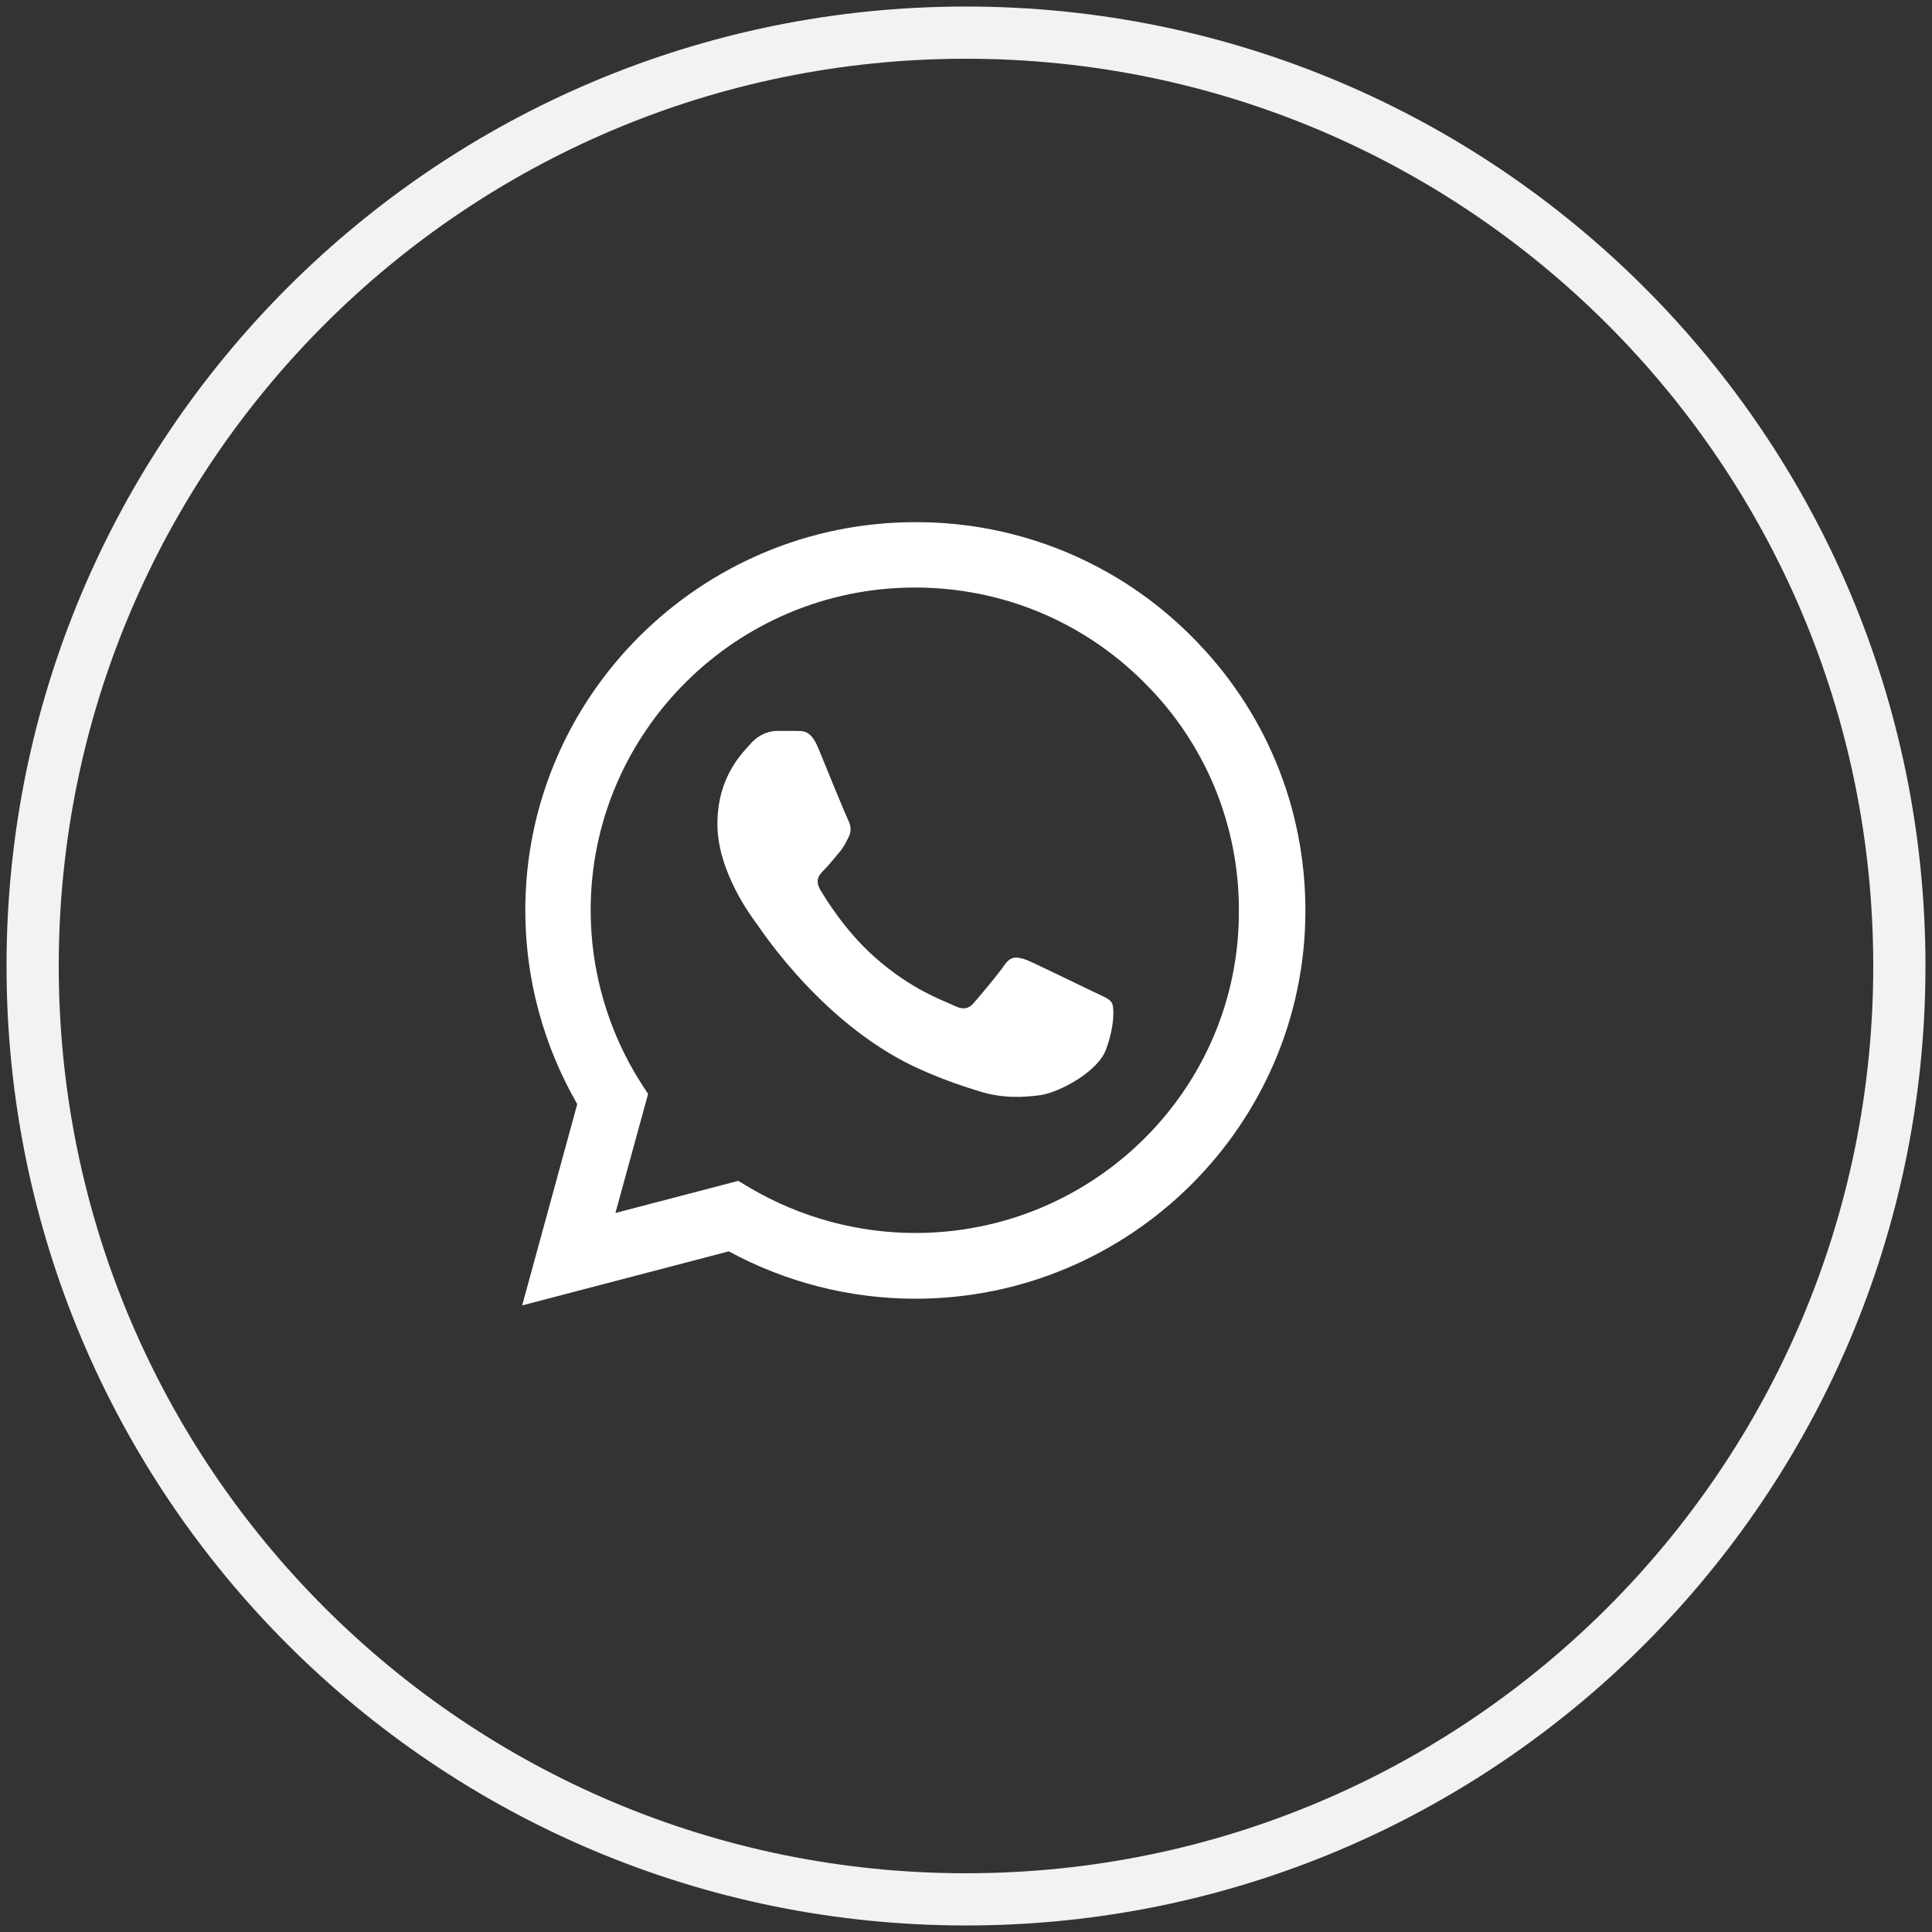 <?xml version="1.0" encoding="UTF-8"?>
<svg xmlns="http://www.w3.org/2000/svg" width="37" height="37" viewBox="0 0 37 37" fill="none">
  <rect x="0" y="0" width="37" height="37" fill="#333333" stroke="none"/>
  <g clip-path="url(#clip0_165_135)">
    <path d="M18.5 36.375C28.372 36.375 36.375 28.372 36.375 18.5C36.375 8.628 28.372 0.625 18.5 0.625C8.628 0.625 0.625 8.628 0.625 18.5C0.625 28.372 8.628 36.375 18.5 36.375Z" stroke="#F2F2F2" stroke-miterlimit="10"></path>
    <path d="M22.814 12.182C22.123 11.488 21.3 10.938 20.393 10.563C19.485 10.188 18.512 9.997 17.53 10C13.415 10 10.06 13.338 10.06 17.433C10.06 18.745 10.407 20.02 11.055 21.145L10 25L13.957 23.965C15.05 24.558 16.279 24.872 17.53 24.872C21.646 24.872 25 21.535 25 17.44C25 15.453 24.224 13.585 22.814 12.182ZM17.53 23.613C16.415 23.613 15.322 23.312 14.364 22.75L14.138 22.615L11.786 23.23L12.412 20.95L12.261 20.718C11.641 19.733 11.312 18.595 11.312 17.433C11.312 14.027 14.101 11.252 17.523 11.252C19.181 11.252 20.741 11.898 21.91 13.068C22.488 13.64 22.947 14.322 23.259 15.072C23.57 15.823 23.729 16.628 23.726 17.44C23.741 20.845 20.952 23.613 17.53 23.613ZM20.937 18.992C20.749 18.902 19.829 18.453 19.663 18.385C19.49 18.325 19.369 18.295 19.241 18.475C19.113 18.663 18.759 19.082 18.653 19.203C18.548 19.33 18.435 19.345 18.246 19.247C18.058 19.157 17.455 18.955 16.746 18.325C16.188 17.83 15.819 17.223 15.706 17.035C15.601 16.848 15.691 16.75 15.789 16.652C15.872 16.57 15.977 16.435 16.068 16.33C16.158 16.225 16.196 16.142 16.256 16.023C16.317 15.895 16.286 15.79 16.241 15.7C16.196 15.61 15.819 14.695 15.668 14.32C15.518 13.96 15.359 14.005 15.246 13.998H14.884C14.756 13.998 14.56 14.043 14.387 14.23C14.221 14.418 13.739 14.867 13.739 15.783C13.739 16.698 14.409 17.582 14.5 17.703C14.591 17.83 15.819 19.705 17.688 20.508C18.133 20.703 18.48 20.815 18.751 20.898C19.196 21.04 19.603 21.017 19.927 20.973C20.289 20.92 21.035 20.523 21.186 20.087C21.344 19.652 21.344 19.285 21.291 19.203C21.239 19.12 21.126 19.082 20.937 18.992Z" fill="white"></path>
  </g>
  <defs>
    <clipPath id="clip0_165_135">
      <rect width="37" height="37" fill="white"></rect>
    </clipPath>
  </defs>
</svg>
